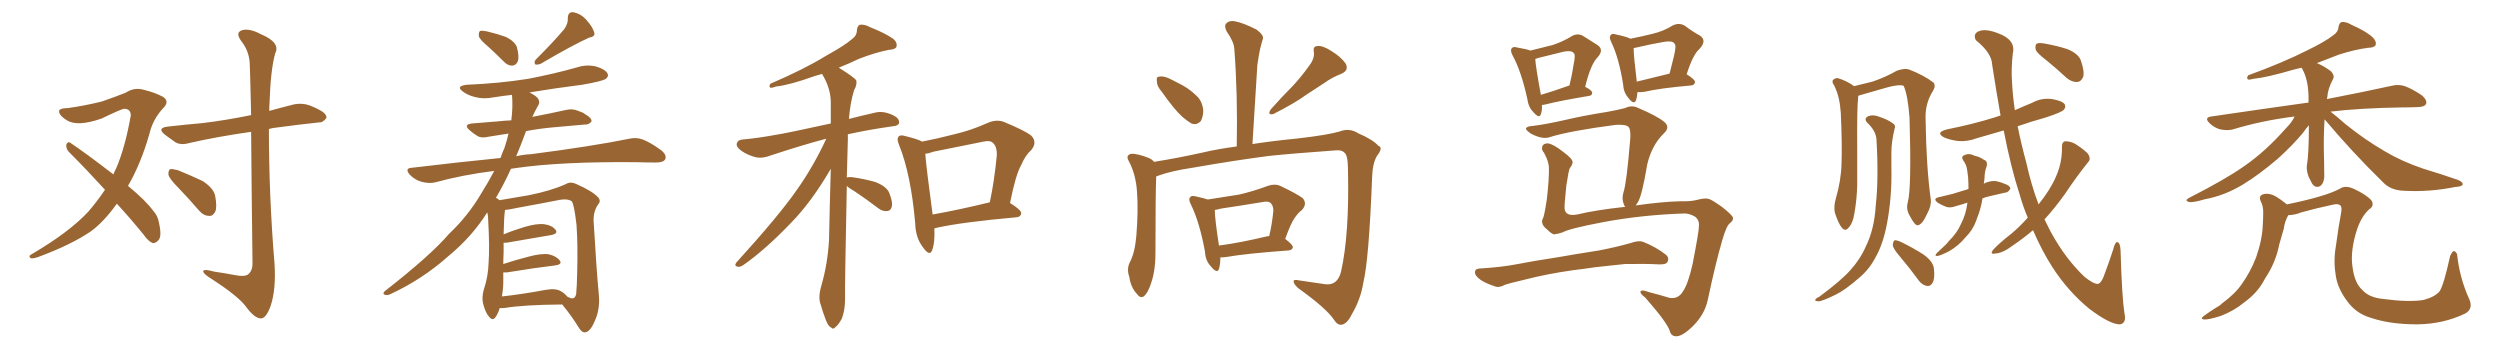 <svg xmlns="http://www.w3.org/2000/svg" xmlns:xlink="http://www.w3.org/1999/xlink" width="1050" height="150"><path fill="#996633" padding="10" d="M74.71 78.66L74.71 78.66Q71.19 75.15 70.75 73.39L70.75 73.39Q70.61 71.63 71.48 71.04L71.48 71.04Q72.51 70.90 74.71 71.48L74.71 71.48Q80.13 73.68 85.11 76.03L85.11 76.03Q89.79 79.10 90.38 82.32L90.38 82.32Q91.26 87.01 90.38 88.92L90.38 88.92Q89.36 90.82 87.89 90.67L87.89 90.67Q85.55 90.67 83.64 88.48L83.64 88.48Q79.10 83.20 74.71 78.66ZM49.07 85.55L49.07 85.55Q43.65 93.16 38.23 97.12L38.23 97.12Q30.03 102.69 17.14 107.52L17.14 107.52Q13.92 108.84 12.89 108.40L12.89 108.40Q11.57 107.52 13.77 106.49L13.77 106.49Q29.15 97.41 37.06 88.92L37.06 88.92Q40.87 84.52 44.09 79.69L44.09 79.69Q36.18 71.04 29.00 63.87L29.00 63.87Q27.69 62.55 27.83 60.79L27.83 60.79Q28.42 59.33 29.44 59.91L29.44 59.91Q36.04 64.31 47.61 73.24L47.61 73.24Q48.19 71.78 48.78 70.75L48.78 70.75Q52.59 61.82 54.93 48.49L54.93 48.49Q54.93 45.70 52.15 45.70L52.15 45.70Q51.12 45.70 42.63 49.80L42.63 49.80Q32.52 53.32 28.13 50.54L28.13 50.54Q24.32 48.19 24.90 46.29L24.90 46.29Q25.63 45.41 28.42 45.41L28.42 45.41Q35.74 44.38 42.77 42.63L42.77 42.63Q49.07 40.43 52.73 38.96L52.73 38.96Q56.54 36.47 60.64 37.79L60.64 37.79Q65.04 38.82 68.55 40.72L68.55 40.72Q71.34 42.63 68.55 45.41L68.55 45.41Q64.16 50.10 62.70 56.40L62.70 56.40Q59.18 68.70 53.76 78.08L53.76 78.08Q61.08 84.08 64.31 88.48L64.31 88.48Q66.36 90.67 66.80 93.75L66.80 93.75Q68.12 99.61 66.36 101.07L66.36 101.07Q65.19 102.25 64.16 102.10L64.16 102.10Q62.26 101.37 60.35 98.58L60.35 98.58Q54.49 91.41 49.07 85.55ZM105.47 55.37L105.47 55.37L105.47 55.37Q91.11 57.42 79.54 60.06L79.54 60.06Q76.03 61.08 73.68 59.77L73.68 59.77Q71.34 58.15 69.43 56.69L69.43 56.69Q65.63 53.76 70.46 53.17L70.46 53.17Q78.22 52.29 84.96 51.71L84.96 51.71Q94.78 50.54 105.47 48.34L105.47 48.34Q105.03 28.86 104.88 26.51L104.88 26.51Q104.59 21.39 101.37 17.29L101.37 17.29Q98.73 13.77 101.51 12.74L101.51 12.74Q104.59 11.72 109.57 14.36L109.57 14.36Q117.92 17.87 115.58 22.41L115.58 22.41Q113.67 29.30 113.23 42.63L113.23 42.63Q113.09 44.68 113.09 46.58L113.09 46.58Q118.36 45.12 123.63 43.80L123.63 43.80Q127.15 43.21 129.93 44.24L129.93 44.24Q132.57 45.26 133.59 45.85L133.59 45.85Q137.26 47.61 137.11 49.51L137.11 49.51Q135.64 51.56 133.89 51.42L133.89 51.42Q125.68 52.29 115.87 53.61L115.87 53.61Q114.26 53.76 112.94 54.20L112.94 54.20Q112.94 82.32 115.28 110.45L115.28 110.45Q116.02 121.44 113.67 128.47L113.67 128.47Q111.77 133.74 109.57 133.74L109.57 133.74Q106.93 133.74 103.27 128.76L103.27 128.76Q100.05 124.37 88.92 117.19L88.92 117.19Q85.84 115.28 85.40 114.26L85.40 114.26Q84.81 112.65 90.09 114.11L90.09 114.11Q94.34 114.70 98.88 115.58L98.88 115.58Q102.69 116.31 104.15 115.28L104.15 115.28Q106.05 113.82 106.05 110.60L106.05 110.60Q105.62 75.73 105.47 55.37ZM205.08 19.63L205.08 19.63Q201.56 16.70 201.12 15.23L201.12 15.23Q200.98 13.62 201.56 13.04L201.56 13.04Q202.29 12.74 204.49 13.18L204.49 13.18Q208.89 14.21 212.55 15.53L212.55 15.53Q216.21 17.43 217.09 19.78L217.09 19.78Q218.12 23.73 217.53 25.63L217.53 25.63Q216.80 27.39 215.33 27.54L215.33 27.54Q213.28 27.69 211.52 25.78L211.52 25.78Q208.15 22.41 205.08 19.63ZM237.16 12.01L237.16 12.01Q238.62 9.67 238.48 7.76L238.48 7.76Q238.48 4.98 240.67 5.13L240.67 5.13Q244.04 5.71 246.39 8.50L246.39 8.50Q249.02 11.43 249.61 13.77L249.61 13.77Q250.05 15.38 247.41 15.82L247.41 15.82Q240.82 18.75 227.05 26.81L227.05 26.81Q225.88 27.25 224.85 27.10L224.85 27.10Q224.12 26.07 225 25.05L225 25.05Q233.06 16.99 237.16 12.01ZM209.91 129.35L209.91 129.35Q209.18 131.69 208.15 133.15L208.15 133.15Q206.98 134.91 205.52 133.15L205.52 133.15Q203.91 131.54 202.88 127.44L202.88 127.44Q202.29 124.95 203.17 121.73L203.17 121.73Q205.08 116.02 205.22 110.16L205.22 110.16Q205.66 104.00 205.08 93.31L205.08 93.31Q205.08 90.67 204.64 89.21L204.64 89.21Q198.19 99.46 188.38 107.52L188.38 107.52Q177.39 117.33 164.06 123.49L164.06 123.49Q162.60 124.22 161.57 123.78L161.57 123.78Q160.55 123.34 161.57 122.31L161.57 122.31Q180.91 107.23 188.53 98.29L188.53 98.29Q196.58 90.67 202.00 81.45L202.00 81.45Q205.22 76.32 207.57 71.78L207.57 71.78Q194.53 73.39 182.67 76.61L182.67 76.61Q180.18 77.20 176.95 76.32L176.95 76.32Q174.32 75.59 172.12 73.39L172.12 73.39Q169.78 70.61 173.00 70.46L173.00 70.46Q192.48 68.12 210.21 66.36L210.21 66.36Q210.94 64.16 211.82 62.26L211.82 62.26Q212.99 58.89 213.57 56.10L213.57 56.10Q208.89 56.84 205.22 57.42L205.22 57.42Q202.29 58.15 200.54 57.13L200.54 57.13Q198.63 55.96 197.17 54.64L197.17 54.64Q194.53 52.29 198.19 51.86L198.19 51.86Q203.76 51.42 209.03 50.98L209.03 50.98Q211.67 50.68 214.75 50.54L214.75 50.54Q215.48 44.82 215.04 39.84L215.04 39.84Q211.08 40.28 207.42 40.87L207.42 40.87Q203.03 41.75 199.37 40.72L199.37 40.72Q196.44 39.99 194.53 38.53L194.53 38.53Q191.16 36.18 196.00 35.60L196.00 35.60Q209.91 35.01 221.78 33.11L221.78 33.11Q232.62 31.05 242.43 28.27L242.43 28.27Q246.53 26.95 250.49 27.98L250.49 27.98Q254.30 29.15 255.18 30.91L255.18 30.91Q255.76 32.08 254.44 33.11L254.44 33.11Q252.98 34.13 244.48 35.60L244.48 35.60Q232.91 37.06 222.36 38.82L222.36 38.82Q225.59 40.43 226.17 41.75L226.17 41.75Q226.90 43.21 225.88 44.53L225.88 44.53Q224.56 46.88 223.54 49.22L223.54 49.22Q223.83 48.93 224.41 48.93L224.41 48.93Q231.30 47.61 237.89 46.14L237.89 46.14Q240.67 45.56 242.87 46.58L242.87 46.58Q245.07 47.31 245.65 47.90L245.65 47.90Q248.58 49.51 248.44 50.98L248.44 50.98Q247.27 52.44 245.80 52.29L245.80 52.29Q239.65 52.88 232.47 53.47L232.47 53.47Q226.17 54.05 220.90 55.08L220.90 55.08Q220.75 55.37 220.61 55.96L220.61 55.96Q218.70 61.08 216.80 65.63L216.80 65.63Q219.87 64.89 223.10 64.75L223.10 64.75Q249.02 61.38 264.11 58.30L264.11 58.30Q267.19 57.57 269.97 58.59L269.97 58.59Q273.34 59.91 277.73 63.13L277.73 63.13Q280.22 65.19 279.35 66.94L279.35 66.94Q278.61 68.26 275.54 68.26L275.54 68.26Q271.73 68.26 267.33 68.12L267.33 68.12Q235.55 67.82 216.50 70.61L216.50 70.61Q215.48 70.75 214.60 70.90L214.60 70.90Q211.52 77.64 208.30 83.06L208.30 83.06Q209.18 83.50 209.77 84.08L209.77 84.08Q213.57 83.50 221.92 82.03L221.92 82.03Q231.45 80.13 237.60 77.34L237.60 77.34Q239.50 76.17 241.85 77.20L241.85 77.20Q248.88 80.27 251.22 82.91L251.22 82.91Q252.54 84.38 251.22 85.84L251.22 85.84Q249.17 88.77 249.32 92.87L249.32 92.87Q250.49 113.09 251.51 123.78L251.51 123.78Q252.10 129.93 249.76 134.91L249.76 134.91Q247.85 139.45 245.65 139.60L245.65 139.60Q244.19 139.60 242.87 137.26L242.87 137.26Q240.09 132.71 236.13 127.88L236.13 127.88Q219.58 128.03 211.96 129.35L211.96 129.35Q210.50 129.49 209.91 129.35ZM212.70 101.95L212.70 101.95L212.70 101.95Q211.96 101.95 211.52 101.95L211.52 101.95Q211.52 103.86 211.52 106.20L211.52 106.20Q211.38 108.54 211.38 110.89L211.38 110.89Q216.21 109.28 221.92 107.81L221.92 107.81Q227.34 106.35 230.42 106.79L230.42 106.79Q233.64 107.52 235.11 109.42L235.11 109.42Q236.28 111.04 233.20 111.47L233.20 111.47Q224.56 112.50 212.99 114.40L212.99 114.40Q211.96 114.40 211.38 114.40L211.38 114.40Q211.38 116.31 211.38 118.21L211.38 118.21Q211.38 121.29 210.79 124.51L210.79 124.51Q218.99 123.63 229.25 121.73L229.25 121.73Q233.35 121.00 235.55 122.31L235.55 122.31Q237.16 123.19 238.18 124.51L238.18 124.51Q238.62 124.80 239.06 124.95L239.06 124.95Q241.41 126.12 241.99 123.49L241.99 123.49Q242.29 120.70 242.43 113.96L242.43 113.96Q242.72 102.83 242.14 94.48L242.14 94.48Q241.11 85.55 240.09 84.52L240.09 84.52Q238.33 83.35 235.11 83.94L235.11 83.94Q226.90 85.55 217.24 87.30L217.24 87.30Q214.01 88.04 212.11 88.18L212.11 88.18Q211.67 90.82 211.52 98.44L211.52 98.44Q215.33 96.83 220.17 95.36L220.17 95.36Q225.59 93.75 228.66 94.19L228.66 94.19Q231.88 94.63 233.35 96.53L233.35 96.53Q234.52 98.14 231.45 98.73L231.45 98.73Q223.39 100.05 212.70 101.95ZM355.66 78.08L355.66 78.08Q354.79 120.26 354.93 125.68L354.93 125.68Q354.93 130.08 353.61 133.74L353.61 133.74Q352.00 136.67 350.98 137.26L350.98 137.26Q349.95 138.57 349.07 137.55L349.07 137.55Q347.90 137.11 346.88 134.47L346.88 134.47Q345.56 131.10 344.68 127.88L344.68 127.88Q343.51 124.95 344.97 119.97L344.97 119.97Q347.61 110.89 348.19 100.78L348.19 100.78Q348.49 85.40 348.93 70.90L348.93 70.90Q340.87 84.81 332.08 93.75L332.08 93.75Q321.53 104.74 312.60 111.04L312.60 111.04Q310.99 112.21 309.96 112.06L309.96 112.06Q308.20 111.77 309.23 110.30L309.23 110.30Q327.10 90.67 334.72 79.69L334.72 79.69Q341.75 69.73 347.02 58.30L347.02 58.30Q346.88 58.30 346.88 58.30L346.88 58.30Q337.35 60.79 323.58 65.33L323.58 65.33Q320.21 66.65 317.43 66.06L317.43 66.06Q314.06 65.19 311.28 63.28L311.28 63.28Q308.94 61.52 309.52 60.06L309.52 60.06Q309.96 58.74 311.87 58.59L311.87 58.59Q318.31 58.01 325.49 56.69L325.49 56.69Q330.32 55.96 348.93 51.86L348.93 51.86Q348.93 47.02 348.93 42.63L348.93 42.63Q348.78 36.77 345.26 31.05L345.26 31.05Q343.51 31.49 342.19 31.93L342.19 31.93Q331.64 35.74 325.93 36.33L325.93 36.33Q324.32 36.91 323.73 36.91L323.73 36.91Q322.71 36.47 323.58 35.16L323.58 35.16Q337.94 29.00 347.17 23.29L347.17 23.29Q354.64 19.19 357.86 16.41L357.86 16.41Q359.91 14.94 359.91 12.60L359.91 12.60Q360.06 10.99 361.08 10.40L361.08 10.40Q363.13 10.11 365.48 11.43L365.48 11.43Q372.07 14.06 375.29 16.41L375.29 16.41Q377.05 18.02 376.46 19.78L376.46 19.78Q375.88 20.80 373.24 20.95L373.24 20.95Q367.38 22.12 360.64 24.76L360.64 24.76Q356.69 26.66 352.29 28.42L352.29 28.42Q358.59 32.37 359.62 33.69L359.62 33.69Q360.06 35.60 358.74 37.79L358.74 37.79Q357.13 42.92 356.54 49.95L356.54 49.95Q361.67 48.63 367.53 47.31L367.53 47.31Q370.90 46.44 375 48.34L375 48.34Q377.78 49.66 377.64 51.56L377.64 51.56Q377.34 52.88 375 53.03L375 53.03Q364.60 54.49 356.10 56.40L356.10 56.40Q356.10 57.42 356.10 58.74L356.10 58.74Q355.81 67.09 355.66 74.56L355.66 74.56Q356.40 74.27 357.86 74.41L357.86 74.41Q363.13 75.15 367.68 76.46L367.68 76.46Q372.51 78.37 373.54 81.15L373.54 81.15Q375 84.81 374.56 86.72L374.56 86.72Q374.12 88.48 372.80 88.62L372.80 88.62Q370.75 88.92 368.85 87.45L368.85 87.45Q363.87 83.64 359.03 80.42L359.03 80.42Q356.69 79.10 355.66 78.08ZM392.43 95.95L392.43 95.95Q392.72 102.10 391.41 105.32L391.41 105.32Q390.38 107.67 387.74 104.00L387.74 104.00Q384.52 99.90 384.38 93.75L384.38 93.75Q382.62 73.39 377.64 60.94L377.64 60.94Q376.46 58.30 377.49 57.28L377.49 57.28Q378.22 56.54 380.13 57.13L380.13 57.13Q385.55 58.45 387.30 59.47L387.30 59.47Q394.04 58.15 400.78 56.40L400.78 56.40Q407.81 54.79 414.99 51.56L414.99 51.56Q418.36 50.10 421.44 51.12L421.44 51.12Q430.37 54.79 433.15 56.98L433.15 56.98Q435.79 59.77 433.15 62.99L433.15 62.99Q430.66 65.19 428.91 69.29L428.91 69.29Q426.56 73.39 424.22 85.25L424.22 85.25Q428.91 88.18 428.91 89.50L428.91 89.50Q428.76 91.11 426.86 91.26L426.86 91.26Q404.00 93.31 393.46 95.65L393.46 95.65Q392.87 95.80 392.43 95.95ZM391.70 90.09L391.70 90.09L391.70 90.09Q402.54 88.18 415.72 84.96L415.72 84.96Q417.63 76.03 418.65 65.33L418.65 65.33Q418.80 61.38 416.89 59.91L416.89 59.91Q415.87 58.89 413.09 59.47L413.09 59.47Q402.69 61.52 391.99 63.72L391.99 63.72Q390.09 64.45 388.62 64.60L388.62 64.60Q389.06 70.61 391.70 90.09ZM487.94 38.53L487.94 38.53Q485.89 36.18 485.89 34.28L485.89 34.28Q485.60 32.23 486.62 32.23L486.62 32.23Q488.38 31.79 490.72 32.81L490.72 32.81Q492.63 33.69 494.53 34.72L494.53 34.72Q499.22 36.91 502.44 40.14L502.44 40.14Q504.93 42.33 505.37 46.29L505.37 46.29Q505.37 48.93 504.35 50.83L504.35 50.83Q502.59 52.73 500.39 51.86L500.39 51.86Q498.63 50.83 496.44 48.93L496.44 48.93Q493.21 46.00 487.94 38.53ZM549.90 27.54L549.90 27.54Q552.25 24.46 551.81 21.68L551.81 21.68Q551.37 19.48 553.27 19.34L553.27 19.34Q555.47 19.04 559.13 21.39L559.13 21.39Q563.23 23.88 565.14 26.66L565.14 26.66Q566.75 29.59 563.23 31.05L563.23 31.05Q559.42 32.52 556.20 34.86L556.20 34.86Q552.54 37.21 548.58 39.84L548.58 39.84Q543.75 43.36 534.81 47.90L534.81 47.90Q532.03 48.49 533.79 45.85L533.79 45.85Q538.62 40.43 543.16 35.89L543.16 35.89Q546.68 32.08 549.90 27.54ZM485.60 74.12L485.60 74.12Q485.30 81.59 485.30 104.59L485.30 104.59Q485.45 112.79 483.69 118.21L483.69 118.21Q482.23 123.05 480.32 124.51L480.32 124.51Q478.86 125.39 477.54 123.49L477.54 123.49Q474.90 120.70 474.32 116.31L474.32 116.31Q473.14 113.09 474.46 110.30L474.46 110.30Q476.66 106.20 477.25 99.17L477.25 99.17Q478.13 88.62 477.54 80.57L477.54 80.57Q477.10 73.10 473.88 67.24L473.88 67.24Q472.85 65.19 475.05 64.60L475.05 64.60Q477.69 64.45 482.52 66.36L482.52 66.36Q483.84 66.94 484.72 67.97L484.72 67.97Q494.82 66.36 505.37 64.01L505.37 64.01Q511.52 62.55 519.43 61.52L519.43 61.52Q519.87 39.55 518.41 20.51L518.41 20.51Q518.26 17.58 515.19 13.18L515.19 13.18Q514.01 10.84 515.04 9.81L515.04 9.81Q516.36 8.50 518.70 8.94L518.70 8.94Q522.36 9.67 527.78 12.45L527.78 12.45Q530.86 14.79 530.42 16.26L530.42 16.26Q529.83 18.16 529.25 20.51L529.25 20.51Q528.66 23.29 528.08 27.39L528.08 27.39Q527.05 43.21 526.03 60.50L526.03 60.50Q534.52 59.18 545.07 58.15L545.07 58.15Q557.67 56.69 562.65 55.22L562.65 55.22Q566.75 53.61 570.41 55.96L570.41 55.96Q576.56 58.59 578.91 61.23L578.91 61.23Q581.10 61.96 578.32 65.48L578.32 65.48Q576.42 68.70 576.27 74.85L576.27 74.85Q574.95 108.98 572.61 118.65L572.61 118.65Q571.44 125.83 567.77 131.98L567.77 131.98Q565.87 135.94 563.53 136.38L563.53 136.38Q561.77 136.67 560.30 134.33L560.30 134.33Q557.08 129.49 545.21 121.00L545.21 121.00Q543.31 119.24 543.31 118.21L543.31 118.21Q543.31 117.19 545.65 117.77L545.65 117.77Q550.78 118.51 556.64 119.38L556.64 119.38Q561.77 119.97 563.23 114.11L563.23 114.11Q566.75 98.58 566.16 71.63L566.16 71.63Q566.16 65.19 564.70 64.16L564.70 64.16Q563.67 62.99 561.33 63.13L561.33 63.13Q542.87 64.45 533.06 65.48L533.06 65.48Q519.29 67.24 500.83 70.46L500.83 70.46Q492.04 71.78 486.77 73.68L486.77 73.68Q486.04 73.97 485.60 74.12ZM512.55 108.11L512.55 108.11Q512.55 111.04 511.96 112.94L511.96 112.94Q511.23 115.14 508.59 111.91L508.59 111.91Q506.25 109.42 506.10 105.76L506.10 105.76Q503.91 93.60 500.24 85.99L500.24 85.99Q498.93 83.64 499.95 82.76L499.95 82.76Q500.39 82.03 502.15 82.47L502.15 82.47Q505.52 83.20 507.28 83.79L507.28 83.79Q514.01 82.76 520.31 81.74L520.31 81.74Q526.17 80.42 532.47 78.08L532.47 78.08Q535.40 77.05 537.74 78.08L537.74 78.08Q544.78 81.45 547.12 83.20L547.12 83.20Q549.17 85.55 546.83 88.18L546.83 88.18Q545.21 89.36 543.75 91.55L543.75 91.55Q542.14 93.75 539.79 100.34L539.79 100.34Q543.02 102.83 543.02 103.86L543.02 103.86Q542.72 105.03 541.26 105.18L541.26 105.18Q523.24 106.49 514.89 107.96L514.89 107.96Q513.57 108.11 512.55 108.11ZM531.88 99.32L531.88 99.32L531.88 99.32Q532.47 99.17 533.06 99.17L533.06 99.17Q534.23 94.34 534.81 88.62L534.81 88.62Q534.81 86.43 533.79 85.40L533.79 85.40Q532.91 84.38 530.57 84.81L530.57 84.81Q521.78 86.28 512.84 87.60L512.84 87.60Q511.23 88.04 510.21 88.18L510.21 88.18Q510.21 91.70 511.96 103.13L511.96 103.13Q520.90 101.95 531.88 99.32ZM647.61 44.09L647.61 44.09Q647.75 46.44 647.17 47.90L647.17 47.90Q646.58 50.10 643.95 47.02L643.95 47.02Q641.89 44.97 641.46 41.46L641.46 41.46Q638.96 30.03 635.30 23.29L635.30 23.29Q634.13 21.09 635.01 20.21L635.01 20.21Q635.60 19.48 637.06 19.92L637.06 19.92Q641.31 20.65 642.77 21.24L642.77 21.24Q648.19 19.92 652.15 18.90L652.15 18.90Q656.54 17.43 660.06 15.23L660.06 15.23Q662.55 13.77 664.89 15.09L664.89 15.09Q668.55 17.43 670.90 18.90L670.90 18.90Q673.83 20.80 671.04 24.02L671.04 24.02Q668.12 26.81 665.77 36.47L665.77 36.47Q668.70 37.94 668.70 38.96L668.70 38.96Q668.70 40.14 667.38 40.28L667.38 40.28Q655.08 42.33 649.37 43.80L649.37 43.80Q648.19 44.09 647.61 44.09ZM658.74 36.04L658.74 36.04Q659.03 35.89 659.18 35.89L659.18 35.89Q660.35 31.05 660.94 26.95L660.94 26.95Q661.82 22.85 660.94 22.27L660.94 22.27Q660.06 21.09 656.84 21.68L656.84 21.68Q651.86 22.85 646.14 24.32L646.14 24.32Q645.41 24.61 644.82 24.76L644.82 24.76Q644.97 27.98 647.17 39.84L647.17 39.84Q652.15 38.38 658.74 36.04ZM687.74 38.67L687.74 38.67Q687.60 40.72 687.16 42.04L687.16 42.04Q686.28 44.24 683.94 41.16L683.94 41.16Q681.88 38.82 681.74 35.60L681.74 35.60Q679.98 24.46 676.76 17.72L676.76 17.72Q675.59 15.53 676.61 14.65L676.61 14.65Q677.05 13.92 678.81 14.50L678.81 14.50Q683.06 15.38 684.81 16.26L684.81 16.26Q689.94 15.23 694.04 14.21L694.04 14.21Q698.88 13.04 702.54 10.69L702.54 10.69Q705.32 9.38 707.67 10.84L707.67 10.84Q711.18 13.48 713.96 14.94L713.96 14.94Q717.04 16.99 713.82 20.51L713.82 20.51Q711.04 22.85 708.40 31.20L708.40 31.20Q711.91 33.40 711.91 34.42L711.91 34.42Q711.77 35.74 710.30 35.89L710.30 35.89Q696.97 37.06 690.82 38.53L690.82 38.53Q689.06 38.82 687.74 38.67ZM687.45 34.28L687.45 34.28Q693.60 32.81 701.22 30.91L701.22 30.91Q702.25 26.81 703.13 23.29L703.13 23.29Q704.15 18.90 703.27 18.31L703.27 18.31Q702.54 16.99 698.88 17.58L698.88 17.58Q693.75 18.46 687.45 19.92L687.45 19.92Q686.57 20.07 686.13 20.21L686.13 20.21Q686.13 23.58 687.45 34.28ZM687.01 86.28L687.01 86.28Q698.44 84.67 706.05 84.52L706.05 84.52Q709.42 84.67 712.21 84.08L712.21 84.08Q716.02 83.06 717.48 83.50L717.48 83.50Q718.65 83.64 723.19 86.87L723.19 86.87Q728.03 90.67 727.88 91.70L727.88 91.70Q727.88 92.72 726.56 93.75L726.56 93.75Q725.10 94.78 723.34 100.93L723.34 100.93Q720.70 109.86 717.19 126.27L717.19 126.27Q715.87 132.13 711.04 136.96L711.04 136.96Q706.20 141.65 703.56 141.21L703.56 141.21Q702.10 141.06 701.51 139.60L701.51 139.60Q700.78 136.08 690.97 124.95L690.97 124.95Q688.62 123.19 689.06 122.31L689.06 122.31Q689.65 121.58 692.29 122.61L692.29 122.61Q696.83 123.78 701.22 125.10L701.22 125.10Q704.88 125.68 706.79 122.46L706.79 122.46Q708.98 119.38 710.89 110.89L710.89 110.89Q713.67 96.53 713.53 95.07L713.53 95.07Q713.82 92.58 712.06 91.11L712.06 91.11Q710.01 89.79 707.67 89.65L707.67 89.65Q689.65 90.23 673.24 93.31L673.24 93.31Q658.74 96.09 656.40 97.56L656.40 97.56Q654.20 98.29 652.73 98.44L652.73 98.44Q651.71 98.29 649.80 96.39L649.80 96.39Q647.90 94.92 647.75 93.60L647.75 93.60Q647.46 92.72 648.05 91.70L648.05 91.70Q648.63 90.53 649.66 83.79L649.66 83.79Q650.68 75 650.54 70.17L650.54 70.17Q650.39 67.68 648.49 64.16L648.49 64.16Q647.31 62.99 647.75 61.52L647.75 61.52Q648.19 60.21 650.10 60.21L650.10 60.21Q652.44 60.50 656.84 64.01L656.84 64.01Q660.64 66.80 660.50 68.26L660.50 68.26Q660.21 69.58 659.33 70.61L659.33 70.61Q658.89 71.19 657.86 77.93L657.86 77.93Q656.98 86.28 657.13 87.74L657.13 87.74Q657.57 90.97 662.40 90.09L662.40 90.09Q670.31 88.18 682.62 86.87L682.62 86.87Q682.18 86.43 682.03 85.84L682.03 85.84Q681.01 83.50 681.88 80.71L681.88 80.71Q683.20 76.76 684.67 58.59L684.67 58.59Q685.11 53.47 683.35 52.88L683.35 52.88Q682.18 52.29 678.66 52.44L678.66 52.44Q659.47 54.93 650.98 57.57L650.98 57.57Q647.90 58.74 642.92 56.10L642.92 56.10Q640.43 54.35 641.02 53.76L641.02 53.76Q641.46 53.03 643.80 52.88L643.80 52.88Q648.93 52.29 657.28 50.39L657.28 50.39Q665.48 48.49 674.85 47.02L674.85 47.02Q678.96 46.29 682.47 45.41L682.47 45.41Q685.40 43.95 688.18 45.41L688.18 45.41Q696.09 48.78 698.88 51.12L698.88 51.12Q701.66 53.32 698.88 55.96L698.88 55.96Q693.75 60.94 691.85 68.99L691.85 68.99Q689.65 82.18 687.89 84.96L687.89 84.96Q687.45 85.69 687.01 86.28ZM660.35 113.53L660.35 113.53L660.35 113.53Q649.22 115.14 640.28 117.48L640.28 117.48Q633.40 119.09 631.93 119.68L631.93 119.68Q629.74 120.85 628.27 120.41L628.27 120.41Q624.17 119.09 621.97 117.63L621.97 117.63Q619.48 115.87 619.48 114.40L619.48 114.40Q619.48 112.94 621.24 112.79L621.24 112.79Q630.91 112.21 637.50 110.89L637.50 110.89Q643.36 109.72 654.79 107.96L654.79 107.96Q660.50 106.93 671.63 105.18L671.63 105.18Q678.52 103.86 684.81 102.10L684.81 102.10Q688.04 100.93 689.94 101.51L689.94 101.51Q695.51 103.71 699.61 106.93L699.61 106.93Q701.22 108.25 700.34 110.01L700.34 110.01Q699.76 111.18 696.68 111.04L696.68 111.04Q691.70 110.74 682.47 110.89L682.47 110.89Q675.59 111.62 670.17 112.21L670.17 112.21Q665.33 112.94 660.35 113.53ZM801.27 84.96L801.27 84.96Q802.88 79.10 802.00 49.51L802.00 49.51Q801.27 39.70 799.51 36.04L799.51 36.04L799.51 36.04Q797.46 35.16 789.84 37.50L789.84 37.50Q786.04 38.53 781.20 39.99L781.20 39.99Q780.62 40.14 780.47 40.28L780.47 40.28Q779.88 45.12 780.03 62.84L780.03 62.84Q780.03 70.17 780.03 77.78L780.03 77.78Q779.88 83.79 778.86 89.50L778.86 89.50Q778.27 93.60 776.51 95.51L776.51 95.51Q775.05 97.41 773.58 95.65L773.58 95.65Q772.12 93.90 770.65 89.36L770.65 89.36Q770.07 86.72 771.09 83.20L771.09 83.20Q773.29 75.73 773.44 68.55L773.44 68.55Q773.73 60.79 773.14 47.46L773.14 47.46Q772.85 43.65 772.27 41.31L772.27 41.31Q771.68 38.67 770.36 35.89L770.36 35.89Q769.34 34.57 769.78 33.69L769.78 33.69Q770.80 32.67 771.83 32.81L771.83 32.81Q775.49 33.84 778.71 36.18L778.71 36.18Q782.37 35.30 786.47 34.28L786.47 34.28Q792.04 32.37 796.58 29.74L796.58 29.74Q799.80 28.56 801.71 29.15L801.71 29.15Q808.15 31.64 812.11 34.72L812.11 34.72Q813.13 36.04 811.82 38.23L811.82 38.23Q808.59 43.36 808.74 49.51L808.74 49.51Q809.03 70.46 810.94 83.79L810.94 83.79L810.94 83.79Q811.23 86.43 809.33 89.94L809.33 89.94Q807.28 94.48 805.37 94.63L805.37 94.63Q804.20 94.63 802.29 90.97L802.29 90.97Q800.39 88.04 801.27 84.96ZM788.09 58.15L788.09 58.15Q787.65 54.79 784.42 51.71L784.42 51.71Q782.52 49.80 784.72 48.78L784.72 48.78Q786.62 48.05 788.96 48.93L788.96 48.93Q793.07 50.24 795.26 52.00L795.26 52.00Q796.29 52.73 795.70 54.20L795.70 54.20Q794.38 59.62 794.38 64.16L794.38 64.16Q794.38 66.94 794.38 70.46L794.38 70.46Q794.68 82.62 792.48 94.19L792.48 94.19Q790.87 102.54 787.79 107.96L787.79 107.96Q785.16 113.09 780.76 116.75L780.76 116.75Q774.90 121.88 770.95 123.78L770.95 123.78Q765.23 126.56 763.77 126.56L763.77 126.56Q762.01 126.42 762.45 125.83L762.45 125.83Q762.74 125.24 764.06 124.66L764.06 124.66Q773.00 118.07 777.10 113.53L777.10 113.53Q781.35 108.84 783.69 103.42L783.69 103.42Q787.21 96.24 787.79 86.57L787.79 86.57Q789.11 75 788.09 58.15ZM797.90 107.67L797.90 107.67Q795.12 104.44 794.97 102.98L794.97 102.98Q795.12 101.37 795.70 100.93L795.70 100.93Q796.58 100.78 798.49 101.66L798.49 101.66Q803.32 104.00 807.71 106.79L807.71 106.79Q812.11 109.86 812.26 113.09L812.26 113.09Q812.70 117.04 811.67 118.80L811.67 118.80Q810.79 120.26 809.47 120.12L809.47 120.12Q807.42 119.82 805.96 117.92L805.96 117.92Q802.00 112.50 797.90 107.67ZM826.32 85.11L826.32 85.11Q823.68 85.99 821.48 86.57L821.48 86.57Q819.14 87.45 817.38 86.87L817.38 86.87Q815.48 86.13 814.01 85.25L814.01 85.25Q811.38 83.35 814.60 82.76L814.60 82.76Q817.38 82.03 820.02 81.45L820.02 81.45Q823.24 80.42 826.76 79.39L826.76 79.39Q826.76 76.61 826.61 74.41L826.61 74.41Q826.32 72.66 826.17 71.19L826.17 71.19Q825.88 69.14 824.56 67.38L824.56 67.38Q823.54 65.77 825 65.19L825 65.19Q826.90 64.16 829.54 65.48L829.54 65.48Q831.30 65.77 833.20 67.09L833.20 67.09Q834.96 67.68 834.38 69.87L834.38 69.87Q833.50 72.22 833.50 74.85L833.50 74.85Q833.35 75.88 833.20 77.20L833.20 77.20Q833.79 76.76 834.38 76.61L834.38 76.61Q836.87 75.73 838.77 76.17L838.77 76.17Q840.67 76.61 841.55 77.05L841.55 77.05Q844.34 77.93 844.34 79.25L844.34 79.25Q843.31 81.01 842.29 80.86L842.29 80.86Q839.06 81.59 835.40 82.47L835.40 82.47Q833.94 82.76 832.62 83.35L832.62 83.35Q832.18 86.43 831.15 89.50L831.15 89.50Q830.57 91.26 829.98 92.72L829.98 92.72Q828.66 96.53 825.44 99.76L825.44 99.76Q822.66 103.13 818.70 105.47L818.70 105.47Q815.04 107.37 813.57 107.52L813.57 107.52Q812.26 107.52 813.57 106.20L813.57 106.20Q815.04 104.88 816.50 103.42L816.50 103.42Q817.82 102.25 818.41 101.37L818.41 101.37Q822.07 97.71 823.54 94.19L823.54 94.19Q825.73 90.09 826.32 85.11ZM851.66 91.41L851.66 91.41Q849.61 86.57 848.14 81.30L848.14 81.30Q844.63 70.61 841.55 54.79L841.55 54.79Q835.69 56.54 830.42 58.01L830.42 58.01Q826.17 59.62 822.07 59.18L822.07 59.18Q818.85 58.74 816.50 57.71L816.50 57.71Q812.70 55.66 817.68 54.35L817.68 54.35Q828.66 52.15 837.60 49.37L837.60 49.37Q838.77 48.93 840.23 48.49L840.23 48.49Q838.48 38.67 836.72 27.25L836.72 27.25Q836.57 22.27 829.83 16.85L829.83 16.85Q828.52 14.06 831.30 13.04L831.30 13.04Q834.08 12.01 839.06 13.92L839.06 13.92Q846.83 16.70 845.36 22.56L845.36 22.56Q844.63 29.15 845.07 34.86L845.07 34.86Q845.36 40.43 846.24 46.29L846.24 46.29Q849.76 44.68 853.42 43.21L853.42 43.21Q857.37 41.02 861.77 41.60L861.77 41.60Q866.16 42.33 867.19 43.80L867.19 43.80Q867.77 45.12 866.75 46.14L866.75 46.14Q865.87 47.17 859.13 49.37L859.13 49.37Q852.83 51.12 847.41 53.03L847.41 53.03Q848.88 60.35 851.07 68.41L851.07 68.41Q853.13 77.78 856.20 85.84L856.20 85.84Q861.33 79.39 863.53 74.12L863.53 74.12Q866.16 68.26 866.02 61.67L866.02 61.67Q866.02 59.47 867.48 59.33L867.48 59.33Q869.53 59.33 871.44 60.35L871.44 60.35Q874.37 62.11 876.71 64.31L876.71 64.31Q878.47 66.65 877.00 68.12L877.00 68.12Q872.17 74.12 867.19 81.59L867.19 81.59Q863.23 87.16 858.69 92.14L858.69 92.14Q860.01 94.78 861.33 97.41L861.33 97.41Q867.48 108.69 875.54 116.31L875.54 116.31Q879.20 119.24 881.10 119.24L881.10 119.24Q882.71 118.95 884.18 114.40L884.18 114.40Q885.79 110.16 887.55 104.74L887.55 104.74Q888.28 101.81 889.16 101.66L889.16 101.66Q890.48 101.81 890.63 105.03L890.63 105.03Q891.21 124.66 892.24 131.40L892.24 131.40Q893.26 135.64 890.48 136.23L890.48 136.23Q886.38 136.38 877.44 129.64L877.44 129.64Q868.51 122.31 861.91 112.06L861.91 112.06Q857.52 105.18 853.86 96.68L853.86 96.68Q849.90 100.05 845.36 103.13L845.36 103.13Q841.11 106.35 837.89 106.49L837.89 106.49Q835.69 106.93 837.01 105.03L837.01 105.03Q839.50 102.25 844.78 98.14L844.78 98.14Q848.44 95.07 851.66 91.41ZM859.86 25.63L859.86 25.63L859.86 25.63Q855.62 22.41 855.03 20.95L855.03 20.95Q854.59 18.90 855.47 18.31L855.47 18.31Q856.49 17.87 858.84 18.31L858.84 18.31Q863.82 19.19 868.36 20.65L868.36 20.65Q872.90 22.56 873.93 25.34L873.93 25.34Q875.54 29.88 874.95 32.23L874.95 32.23Q874.07 34.28 872.61 34.42L872.61 34.42Q870.12 34.57 867.92 32.67L867.92 32.67Q863.82 28.86 859.86 25.63ZM976.32 50.10L976.32 50.10Q975.88 56.98 976.03 64.45L976.03 64.45Q976.17 68.41 976.17 72.51L976.17 72.51Q976.46 76.61 974.56 78.08L974.56 78.08Q972.51 79.25 971.04 77.05L971.04 77.05Q970.17 75.44 969.58 74.12L969.58 74.12Q968.70 71.63 968.85 69.73L968.85 69.73Q969.73 65.04 969.73 52.59L969.73 52.59Q968.55 53.91 967.24 55.81L967.24 55.81Q962.99 60.94 956.69 66.65L956.69 66.65Q948.78 73.39 942.04 77.49L942.04 77.49Q934.28 82.18 926.22 83.64L926.22 83.64Q920.80 85.25 919.34 84.81L919.34 84.81Q917.14 84.23 919.78 82.91L919.78 82.91Q935.01 75.15 942.63 69.73L942.63 69.73Q951.56 63.57 960.06 53.91L960.06 53.91Q962.70 51.27 963.72 48.93L963.72 48.93Q949.80 50.68 937.79 54.35L937.79 54.35Q935.60 54.93 932.52 54.35L932.52 54.35Q929.88 53.61 927.98 51.71L927.98 51.71Q925.63 49.37 928.71 48.93L928.71 48.93Q950.68 45.70 969.58 43.07L969.58 43.07Q969.58 41.75 969.58 40.43L969.58 40.43Q969.43 32.96 966.65 28.42L966.65 28.42Q964.89 28.86 963.13 29.30L963.13 29.30Q952.15 32.52 946.44 33.11L946.44 33.11Q944.82 33.54 944.24 33.40L944.24 33.40Q943.36 32.96 944.24 31.64L944.24 31.64Q959.03 26.22 968.85 21.24L968.85 21.24Q976.46 17.58 979.98 14.79L979.98 14.79Q982.03 13.48 982.18 11.28L982.18 11.28Q982.47 9.67 983.50 9.23L983.50 9.23Q985.40 9.08 987.60 10.40L987.60 10.40Q993.90 13.18 996.68 15.82L996.68 15.82Q998.29 17.58 997.71 19.04L997.71 19.04Q996.97 20.07 994.63 20.07L994.63 20.07Q988.92 20.80 982.18 23.00L982.18 23.00Q977.64 24.76 973.10 26.51L973.10 26.51Q976.32 27.83 979.10 30.03L979.10 30.03Q980.71 31.93 979.83 33.25L979.83 33.25Q977.64 37.50 977.49 40.72L977.49 40.72Q977.34 41.02 977.34 41.60L977.34 41.60Q993.90 38.38 1004.44 36.04L1004.44 36.04Q1007.37 35.30 1010.01 36.18L1010.01 36.18Q1013.23 37.35 1017.33 40.14L1017.33 40.14Q1019.53 42.19 1018.95 43.65L1018.95 43.65Q1018.21 44.97 1015.43 44.97L1015.43 44.97Q1012.21 45.12 1008.54 45.12L1008.54 45.12Q991.11 45.41 978.81 46.88L978.81 46.88Q981.45 48.93 985.11 52.15L985.11 52.15Q993.31 58.74 1001.66 63.57L1001.66 63.57Q1008.54 67.68 1017.48 70.75L1017.48 70.75Q1025.68 73.24 1032.42 75.59L1032.42 75.59Q1034.47 76.46 1034.33 77.49L1034.33 77.49Q1034.03 78.37 1031.25 78.52L1031.25 78.52Q1020.41 80.71 1009.86 80.13L1009.86 80.13Q1004.00 79.98 1000.78 76.46L1000.78 76.46Q987.89 63.87 976.32 50.10ZM961.08 90.38L961.08 90.38L961.08 90.38Q959.62 92.87 959.18 96.09L959.18 96.09Q958.15 99.46 957.28 102.69L957.28 102.69Q955.96 109.28 952.73 114.70L952.73 114.70Q951.42 116.75 950.39 118.65L950.39 118.65Q947.75 123.19 942.77 126.86L942.77 126.86Q938.38 130.52 932.67 132.71L932.67 132.71Q927.54 134.33 925.63 134.18L925.63 134.18Q923.88 133.89 925.78 132.57L925.78 132.57Q927.98 130.96 930.32 129.49L930.32 129.49Q932.23 128.47 933.25 127.44L933.25 127.44Q938.82 123.34 941.60 119.24L941.60 119.24Q945.26 114.11 947.61 107.96L947.61 107.96Q950.24 100.34 950.39 94.04L950.39 94.04Q950.54 91.55 950.54 89.65L950.54 89.65Q950.68 86.57 949.37 84.23L949.37 84.23Q948.63 82.18 950.54 81.59L950.54 81.59Q953.17 80.86 956.25 82.76L956.25 82.76Q958.15 83.94 960.50 85.84L960.50 85.84Q976.90 82.47 982.76 79.25L982.76 79.25Q985.11 77.64 988.77 79.39L988.77 79.39Q993.75 81.74 995.95 84.08L995.95 84.08Q997.41 86.43 995.07 87.89L995.07 87.89Q991.99 90.67 990.09 95.95L990.09 95.95Q987.01 105.32 988.04 112.06L988.04 112.06Q988.92 118.95 992.14 121.73L992.14 121.73Q994.92 124.95 1000.78 125.54L1000.78 125.54Q1011.62 127.00 1017.92 125.98L1017.92 125.98Q1022.75 124.66 1024.66 122.31L1024.66 122.31Q1026.42 119.53 1029.05 107.52L1029.05 107.52Q1030.08 105.47 1030.52 105.47L1030.52 105.47Q1031.40 105.47 1031.98 106.79L1031.98 106.79Q1033.01 116.75 1037.11 125.68L1037.11 125.68Q1038.87 129.79 1035.35 131.69L1035.35 131.69Q1026.27 136.08 1015.28 136.23L1015.28 136.23Q1003.71 136.23 995.65 133.45L995.65 133.45Q989.65 131.69 985.99 126.71L985.99 126.71Q981.45 120.85 980.86 114.55L980.86 114.55Q979.98 108.98 981.30 101.81L981.30 101.81Q982.18 95.07 983.20 89.79L983.20 89.79Q983.79 86.87 982.91 86.28L982.91 86.28Q982.03 85.40 979.69 85.99L979.69 85.99Q972.80 87.45 966.50 89.21L966.50 89.21Q964.16 90.23 961.08 90.38Z"/></svg>